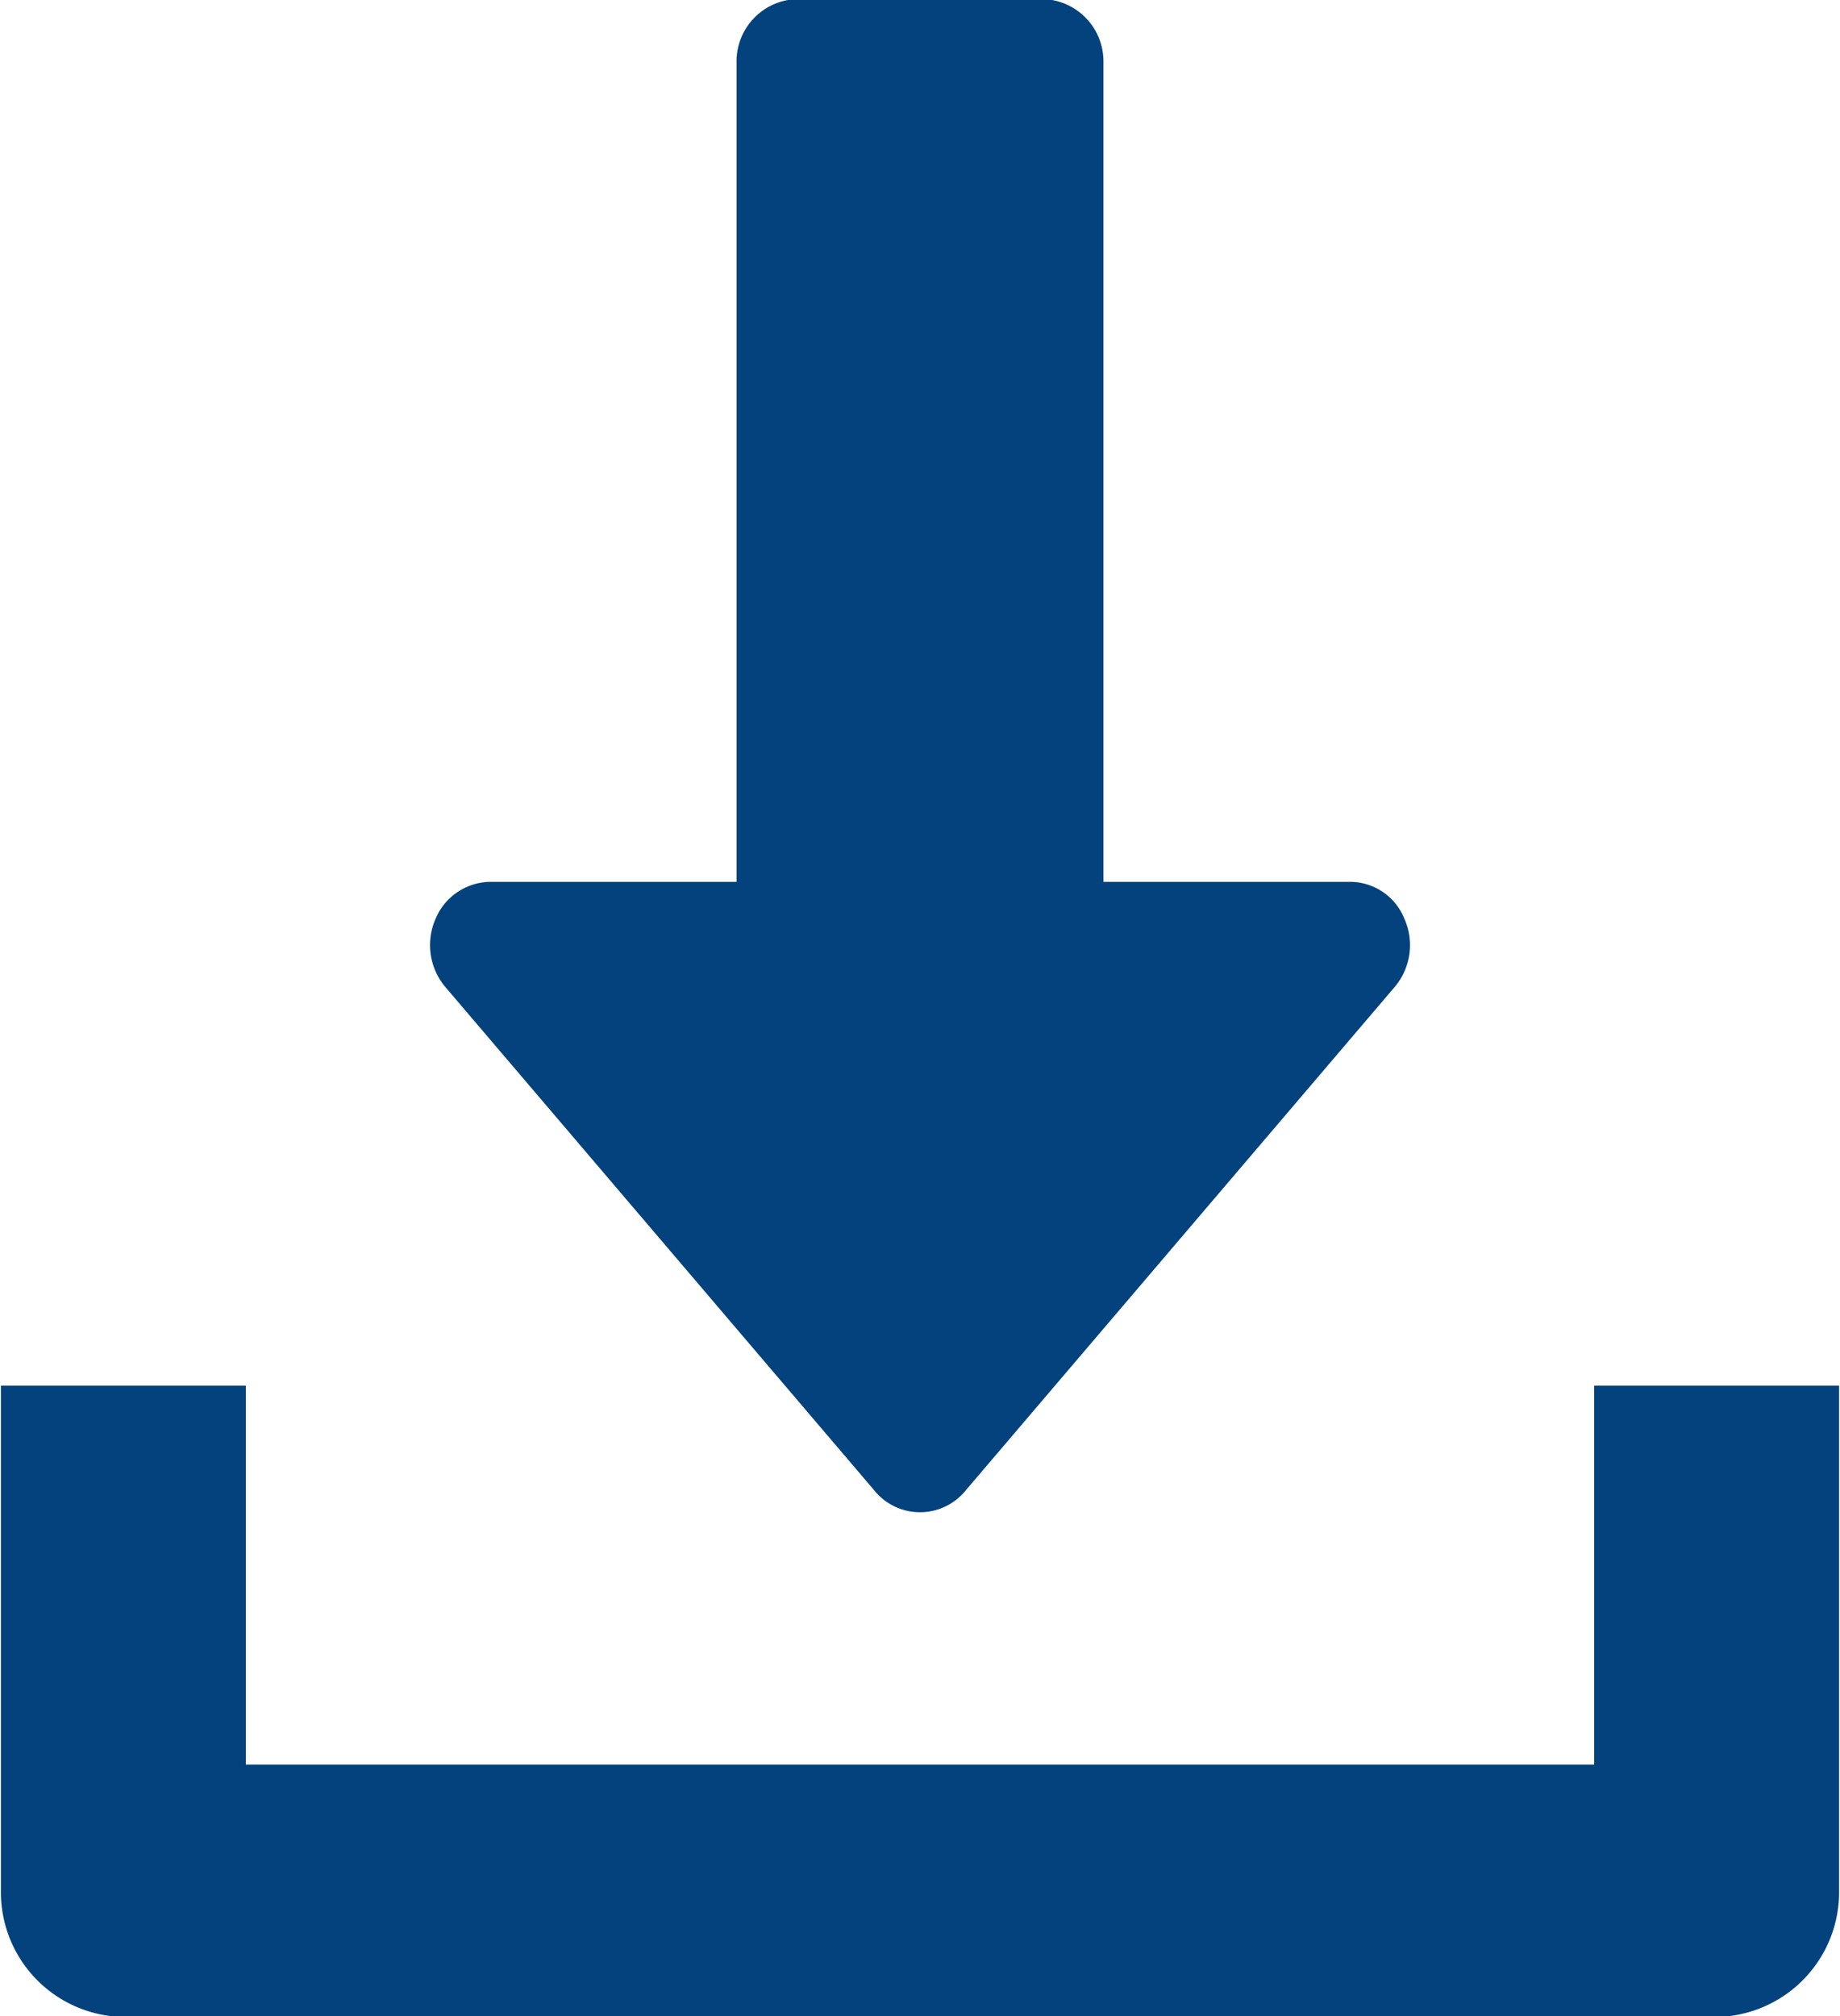 <svg height="43.94" viewBox="0 0 20.06 21.97" width="40.12" xmlns="http://www.w3.org/2000/svg"><path d="m1113.84 2359.92a.64.64 0 0 0 -.6-.4h-2.68v-8.93a.679.679 0 0 0 -.66-.69h-2.68a.679.679 0 0 0 -.66.69v8.93h-2.68a.655.655 0 0 0 -.6.4.71.71 0 0 0 .1.74l4.68 5.49a.641.641 0 0 0 1 0l4.68-5.49a.707.707 0 0 0 .1-.74zm2.07 5.09v4.13h-14.7v-4.13h-2.67v5.5a1.36 1.36 0 0 0 1.33 1.38h17.38a1.36 1.36 0 0 0 1.33-1.38v-5.5z" fill="#03427c" fill-rule="evenodd" transform="translate(-1098.53 -2349.91)"/></svg>